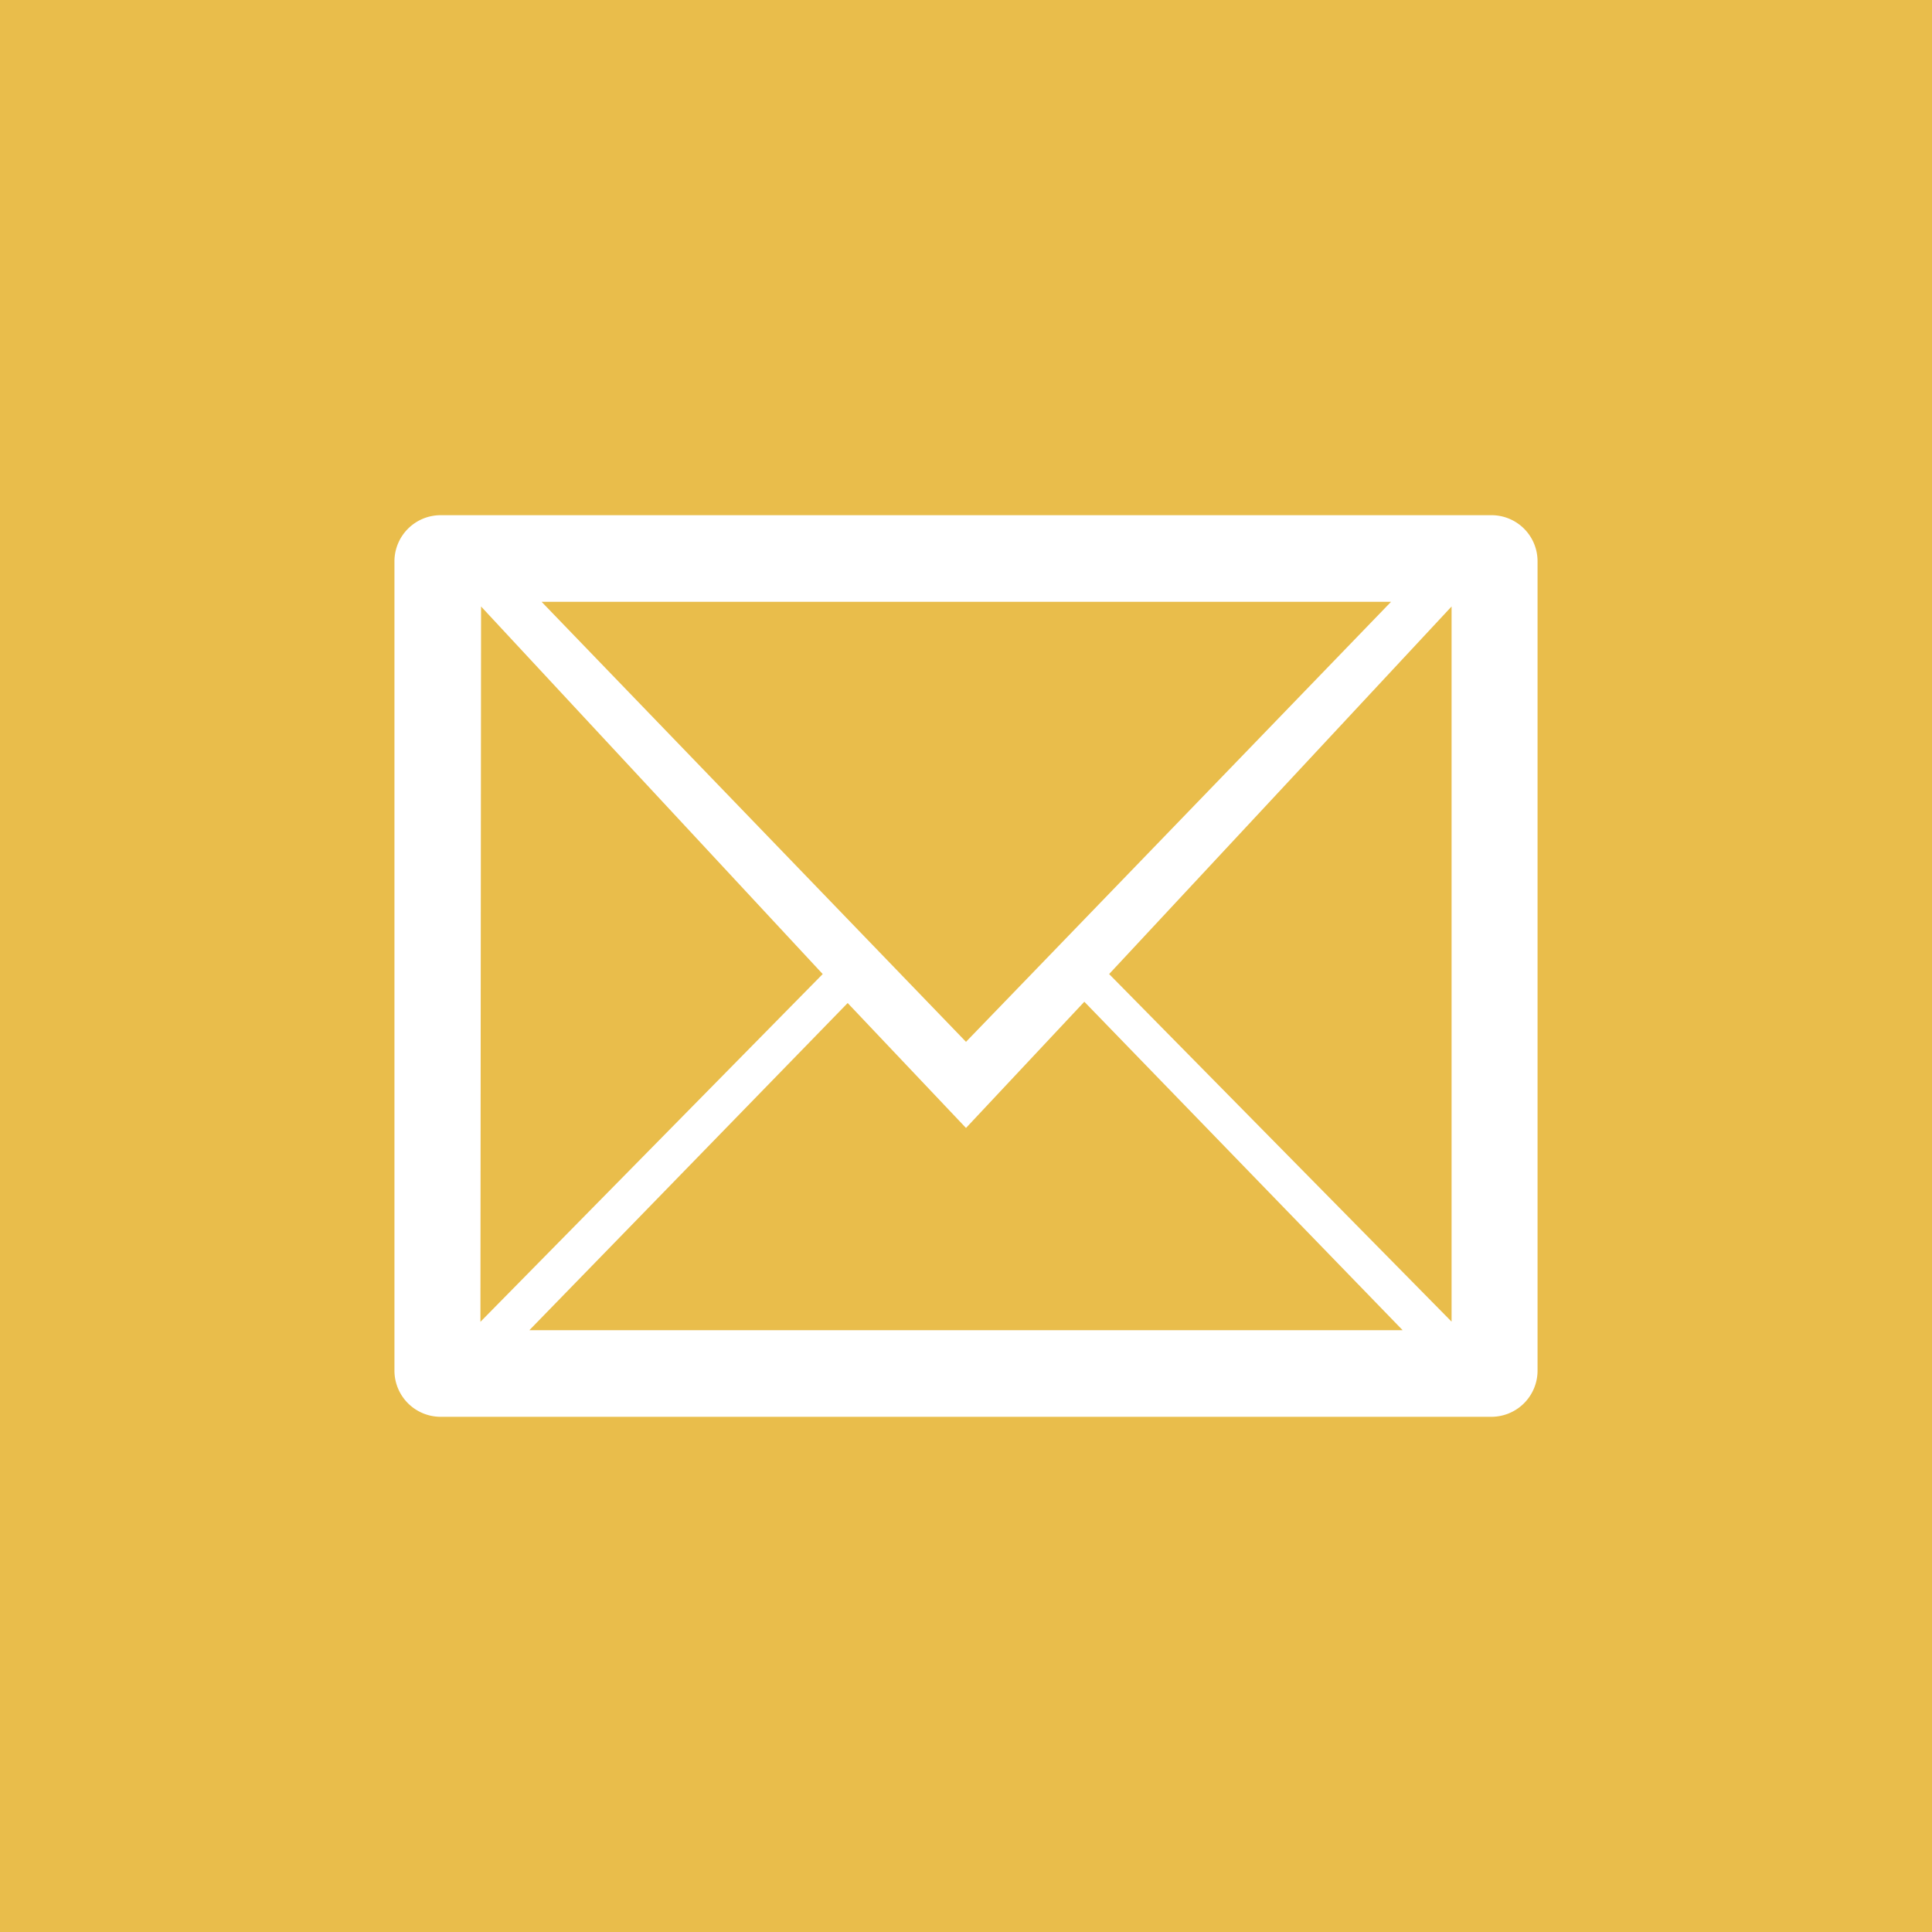 <svg id="Layer_1" data-name="Layer 1" xmlns="http://www.w3.org/2000/svg" viewBox="0 0 120 120"><defs><style>.cls-1{fill:#e9bd4b;}.cls-2{fill:#fff;}</style></defs><title>look-address-icon</title><rect class="cls-1" width="120" height="120"/><path class="cls-2" d="M90.16,82.09,68.89,60.5,90.16,37.67V82.09Zm-57.28.53L52.65,62.3,60,70.06l7.35-7.84,19.77,20.4Zm-3-44.95L51.1,60.5,29.84,82.1Zm56.52-.29L60,64.71,33.64,37.38ZM92.68,32H27.33a2.87,2.87,0,0,0-2.83,2.83V85.13A2.87,2.87,0,0,0,27.33,88H92.67a2.87,2.87,0,0,0,2.83-2.83V34.87A2.86,2.86,0,0,0,92.68,32"/></svg>